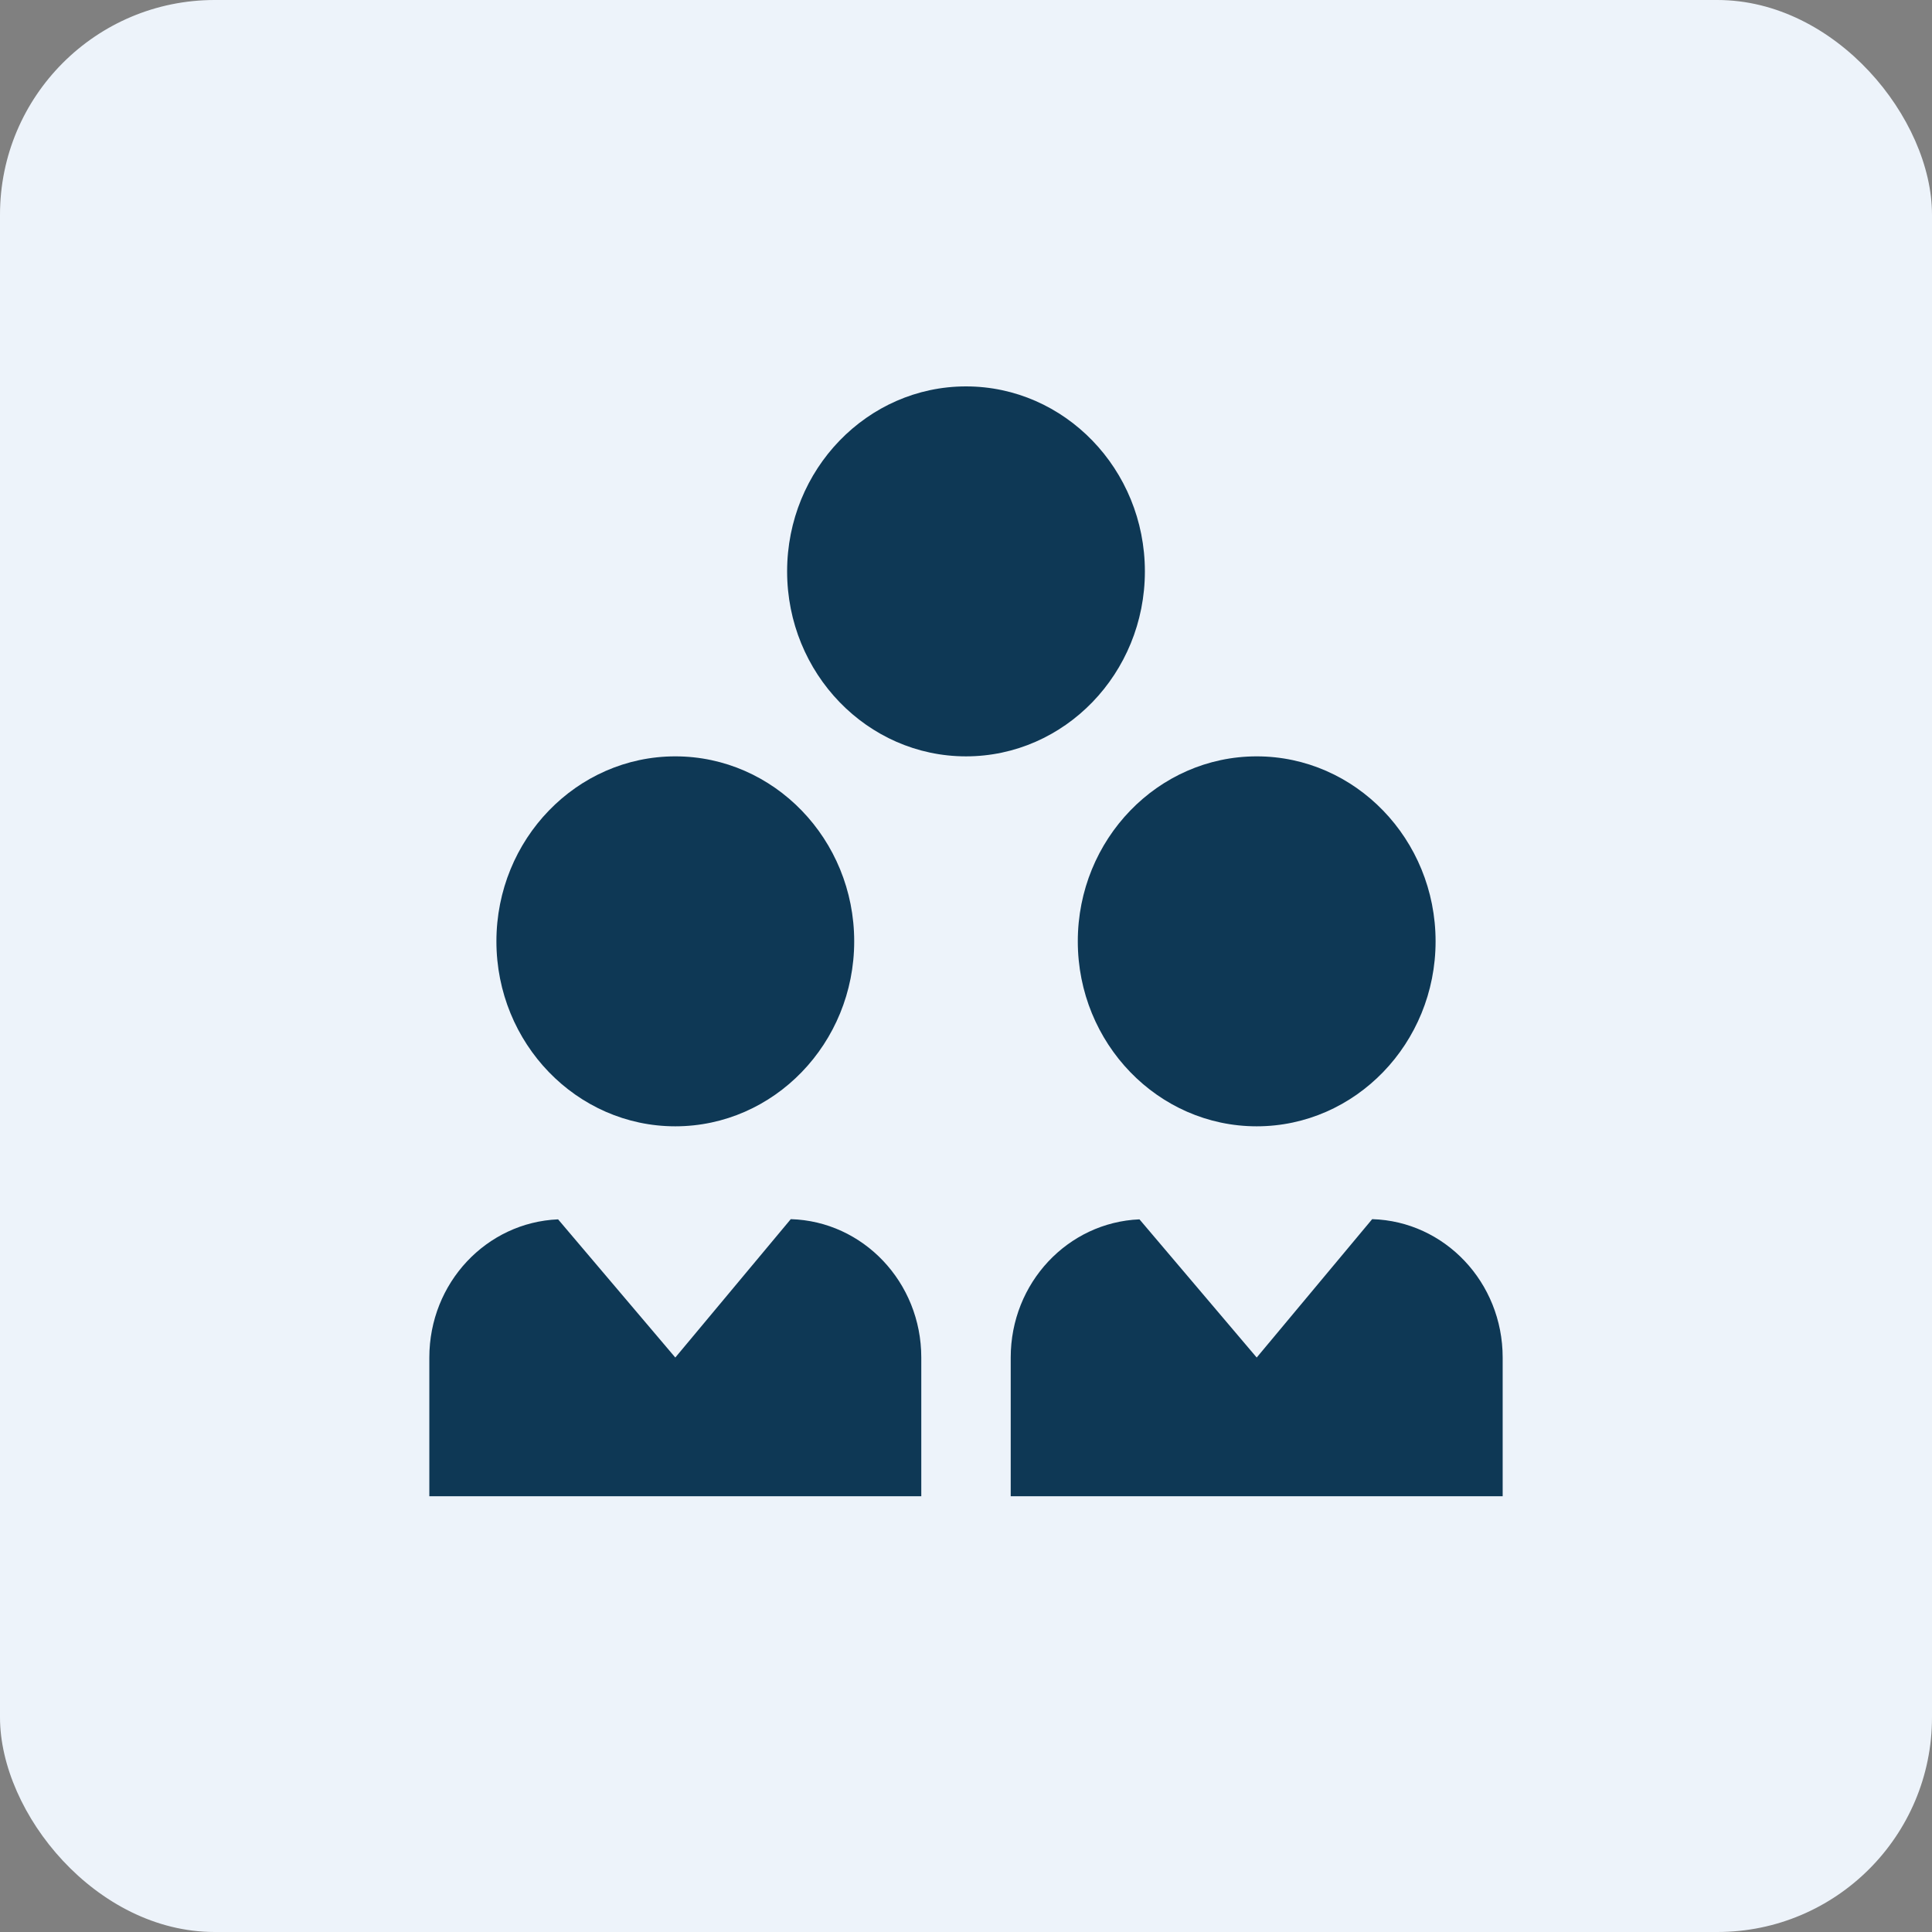 <?xml version="1.0" encoding="UTF-8"?> <svg xmlns="http://www.w3.org/2000/svg" width="90" height="90" viewBox="0 0 90 90" fill="none"><rect x="0" y="0" width="90" height="90" fill="#808080" stroke="none"/><rect width="90" height="90" rx="10" fill="#EDF3FA"></rect><path d="M58.542 52.468C53.946 52.468 50.208 48.603 50.208 43.851C50.208 39.098 53.946 35.234 58.542 35.234C63.138 35.234 66.875 39.098 66.875 43.851C66.875 48.603 63.138 52.468 58.542 52.468ZM45 35.234C40.404 35.234 36.667 31.369 36.667 26.617C36.667 21.865 40.404 18 45 18C49.596 18 53.333 21.865 53.333 26.617C53.333 31.369 49.596 35.234 45 35.234ZM31.458 52.468C26.863 52.468 23.125 48.603 23.125 43.851C23.125 39.098 26.863 35.234 31.458 35.234C36.054 35.234 39.792 39.098 39.792 43.851C39.792 48.603 36.054 52.468 31.458 52.468ZM42.917 69.701V63.239C42.917 59.729 40.208 56.89 36.837 56.793L31.458 63.239L25.998 56.802C22.665 56.942 20 59.757 20 63.239V69.701M70 69.701V63.239C70 59.729 67.292 56.89 63.921 56.793L58.542 63.239L53.081 56.802C49.748 56.942 47.083 59.757 47.083 63.239V69.701" fill="#0E3855"></path></svg> 